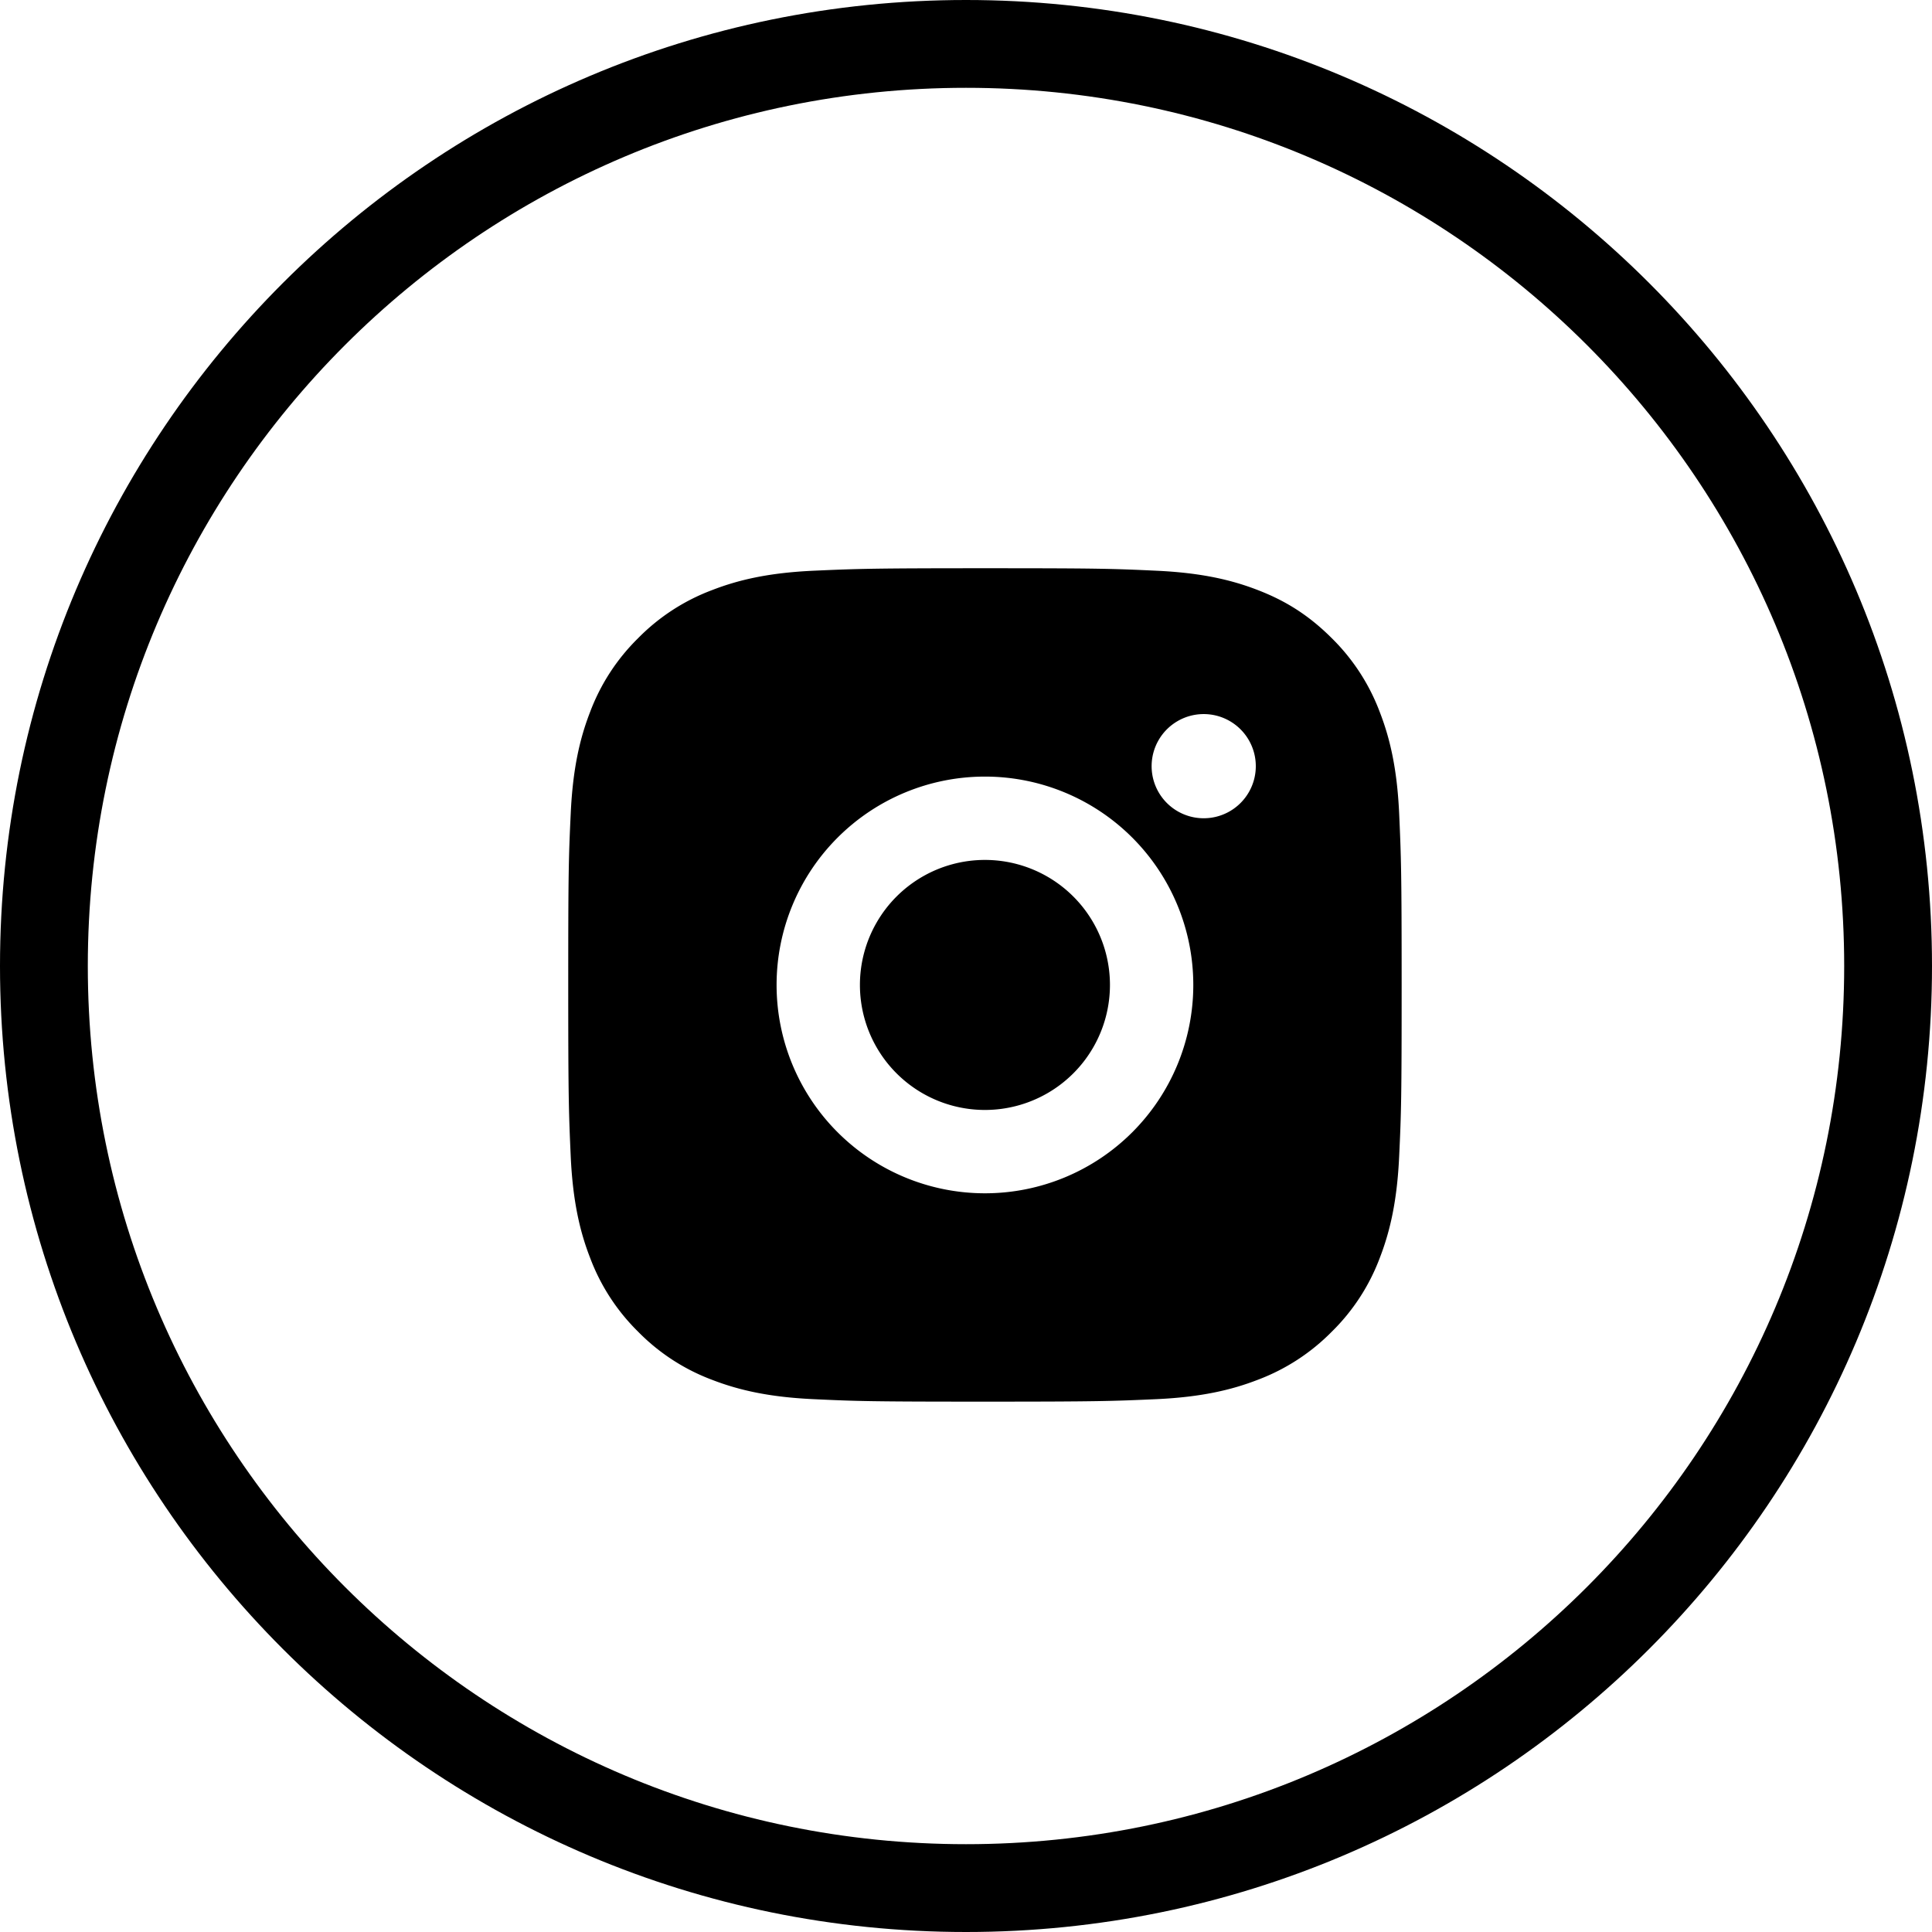 <svg xmlns="http://www.w3.org/2000/svg" width="51" height="51" viewBox="0 0 51 51">
    <g fill="#000" fill-rule="nonzero">
        <path d="M25.5 0C11.417 0 0 11.417 0 25.5S11.417 51 25.5 51 51 39.583 51 25.5 39.583 0 25.5 0zm0 48.682c-12.803 0-23.182-10.379-23.182-23.182 0-12.802 10.379-23.182 23.182-23.182 12.803 0 23.182 10.38 23.182 23.182 0 12.803-10.379 23.182-23.182 23.182z"/>
        <path d="M26 15c2.989 0 3.362.011 4.534.066 1.172.055 1.97.239 2.671.511.726.28 1.338.658 1.95 1.269.559.55.991 1.215 1.267 1.949.272.7.457 1.5.512 2.67.052 1.173.066 1.546.066 4.535s-.011 3.362-.066 4.534c-.055 1.172-.24 1.97-.511 2.671a5.371 5.371 0 0 1-1.269 1.95c-.55.558-1.215.991-1.949 1.267-.7.272-1.5.457-2.67.512-1.173.052-1.546.066-4.535.066s-3.362-.011-4.534-.066c-1.172-.055-1.97-.24-2.671-.511a5.379 5.379 0 0 1-1.95-1.269 5.394 5.394 0 0 1-1.267-1.949c-.273-.7-.457-1.5-.512-2.67C15.014 29.361 15 28.988 15 26s.011-3.362.066-4.534c.055-1.173.239-1.97.511-2.671.276-.735.709-1.4 1.269-1.95a5.387 5.387 0 0 1 1.949-1.267c.702-.273 1.498-.457 2.67-.512C22.639 15.014 23.012 15 26 15zm0 5.5a5.5 5.5 0 1 0 0 11 5.5 5.5 0 0 0 0-11zm7.15-.275a1.375 1.375 0 1 0-2.75 0 1.375 1.375 0 0 0 2.75 0zM26 22.7a3.3 3.3 0 1 1 0 6.6 3.3 3.3 0 0 1 0-6.6z"/>
    </g>
</svg>
